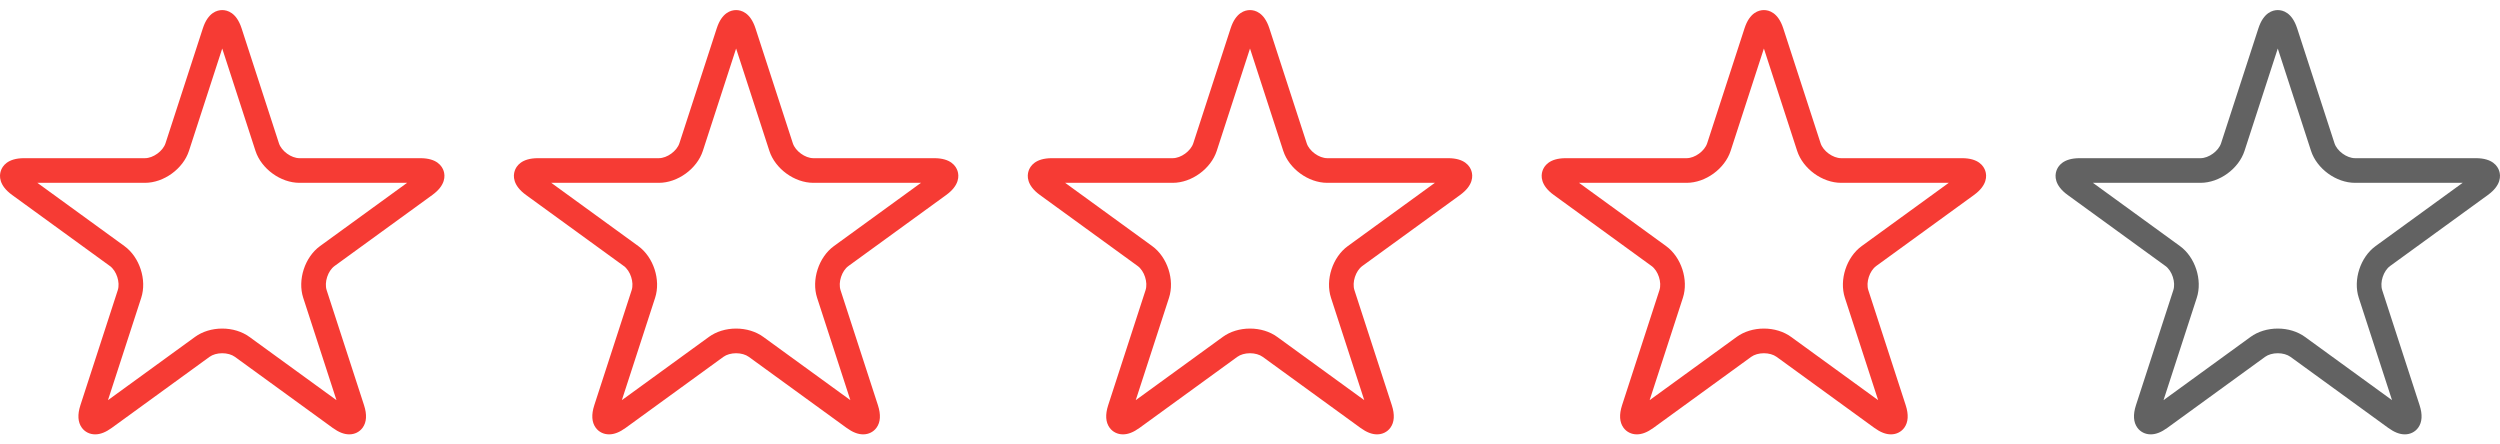 <svg width="180" height="32" viewBox="0 0 180 32" fill="none" xmlns="http://www.w3.org/2000/svg">
<g clip-path="url(#clip0_53_100)">
<path d="M31.943 12.309C31.831 11.965 31.465 11.389 30.267 11.389H21.562C20.971 11.389 20.265 10.877 20.083 10.314L17.393 2.035C17.022 0.896 16.361 0.726 16 0.726C15.639 0.726 14.977 0.896 14.607 2.035L11.917 10.314C11.734 10.877 11.029 11.389 10.437 11.389H1.733C0.535 11.389 0.168 11.965 0.057 12.309C-0.055 12.652 -0.097 13.334 0.872 14.038L7.914 19.154C8.393 19.502 8.662 20.331 8.479 20.894L5.79 29.172C5.569 29.852 5.603 30.398 5.891 30.795C6.112 31.1 6.462 31.274 6.852 31.274C7.224 31.274 7.613 31.122 8.043 30.81L15.085 25.694C15.314 25.528 15.647 25.433 16 25.433C16.353 25.433 16.686 25.528 16.915 25.694L23.957 30.81C24.387 31.122 24.776 31.274 25.148 31.274C25.537 31.274 25.887 31.1 26.109 30.795C26.397 30.398 26.431 29.852 26.21 29.173L23.52 20.894C23.337 20.331 23.607 19.502 24.085 19.154L31.128 14.038C32.097 13.334 32.055 12.652 31.943 12.309ZM23.042 17.718C21.944 18.516 21.413 20.152 21.832 21.443L24.226 28.811L17.958 24.257C17.426 23.87 16.73 23.657 16 23.657C15.27 23.657 14.574 23.87 14.042 24.257L7.774 28.811L10.168 21.443C10.587 20.152 10.056 18.516 8.958 17.718L2.69 13.164H10.438C11.795 13.164 13.186 12.153 13.606 10.862L16 3.493L18.394 10.862C18.814 12.153 20.205 13.164 21.562 13.164H29.311L23.042 17.718Z" fill="#F63B34"/>
</g>
<g clip-path="url(#clip1_53_100)">
<path d="M68.943 12.309C68.831 11.965 68.465 11.389 67.267 11.389H58.562C57.971 11.389 57.266 10.877 57.083 10.314L54.393 2.035C54.022 0.896 53.361 0.726 53 0.726C52.639 0.726 51.977 0.896 51.607 2.035L48.917 10.314C48.734 10.877 48.029 11.389 47.437 11.389H38.733C37.535 11.389 37.168 11.965 37.057 12.309C36.945 12.652 36.903 13.334 37.872 14.038L44.914 19.154C45.393 19.502 45.662 20.331 45.479 20.894L42.79 29.172C42.569 29.852 42.603 30.398 42.891 30.795C43.112 31.1 43.462 31.274 43.852 31.274C44.224 31.274 44.613 31.122 45.043 30.81L52.085 25.694C52.314 25.528 52.647 25.433 53 25.433C53.353 25.433 53.686 25.528 53.915 25.694L60.957 30.81C61.387 31.122 61.776 31.274 62.148 31.274C62.537 31.274 62.888 31.1 63.109 30.795C63.397 30.398 63.431 29.852 63.21 29.173L60.52 20.894C60.337 20.331 60.607 19.502 61.086 19.154L68.128 14.038C69.097 13.334 69.055 12.652 68.943 12.309ZM60.042 17.718C58.944 18.516 58.413 20.152 58.832 21.443L61.226 28.811L54.958 24.257C54.426 23.87 53.73 23.657 53 23.657C52.27 23.657 51.574 23.87 51.042 24.257L44.774 28.811L47.168 21.443C47.587 20.152 47.056 18.516 45.958 17.718L39.69 13.164H47.438C48.795 13.164 50.186 12.153 50.606 10.862L53 3.493L55.394 10.862C55.814 12.153 57.205 13.164 58.562 13.164H66.311L60.042 17.718Z" fill="#F63B34"/>
</g>
<g clip-path="url(#clip2_53_100)">
<path d="M105.943 12.309C105.831 11.965 105.465 11.389 104.267 11.389H95.562C94.971 11.389 94.266 10.877 94.083 10.314L91.393 2.035C91.022 0.896 90.361 0.726 90 0.726C89.639 0.726 88.977 0.896 88.607 2.035L85.917 10.314C85.734 10.877 85.029 11.389 84.437 11.389H75.733C74.535 11.389 74.168 11.965 74.057 12.309C73.945 12.652 73.903 13.334 74.872 14.038L81.914 19.154C82.393 19.502 82.662 20.331 82.479 20.894L79.79 29.172C79.569 29.852 79.603 30.398 79.891 30.795C80.112 31.1 80.463 31.274 80.852 31.274C81.224 31.274 81.613 31.122 82.043 30.81L89.085 25.694C89.314 25.528 89.647 25.433 90 25.433C90.353 25.433 90.686 25.528 90.915 25.694L97.957 30.81C98.387 31.122 98.776 31.274 99.148 31.274C99.537 31.274 99.888 31.1 100.109 30.795C100.397 30.398 100.431 29.852 100.21 29.173L97.52 20.894C97.337 20.331 97.607 19.502 98.085 19.154L105.128 14.038C106.097 13.334 106.055 12.652 105.943 12.309ZM97.042 17.718C95.944 18.516 95.412 20.152 95.832 21.443L98.226 28.811L91.958 24.257C91.426 23.87 90.73 23.657 90 23.657C89.27 23.657 88.574 23.87 88.042 24.257L81.774 28.811L84.168 21.443C84.587 20.152 84.056 18.516 82.958 17.718L76.69 13.164H84.438C85.795 13.164 87.186 12.153 87.606 10.862L90 3.493L92.394 10.862C92.814 12.153 94.205 13.164 95.562 13.164H103.311L97.042 17.718Z" fill="#F63B34"/>
</g>
<g clip-path="url(#clip3_53_100)">
<path d="M142.943 12.309C142.831 11.965 142.465 11.389 141.267 11.389H132.562C131.971 11.389 131.265 10.877 131.083 10.314L128.393 2.035C128.022 0.896 127.361 0.726 127 0.726C126.639 0.726 125.977 0.896 125.607 2.035L122.917 10.314C122.734 10.877 122.029 11.389 121.437 11.389H112.733C111.535 11.389 111.168 11.965 111.057 12.309C110.945 12.652 110.903 13.334 111.872 14.038L118.914 19.154C119.393 19.502 119.662 20.331 119.479 20.894L116.79 29.172C116.569 29.852 116.603 30.398 116.891 30.795C117.112 31.1 117.462 31.274 117.852 31.274C118.224 31.274 118.613 31.122 119.043 30.81L126.085 25.694C126.314 25.528 126.647 25.433 127 25.433C127.353 25.433 127.686 25.528 127.915 25.694L134.957 30.81C135.387 31.122 135.776 31.274 136.148 31.274C136.537 31.274 136.887 31.1 137.109 30.795C137.397 30.398 137.431 29.852 137.21 29.173L134.52 20.894C134.337 20.331 134.607 19.502 135.085 19.154L142.128 14.038C143.097 13.334 143.055 12.652 142.943 12.309ZM134.042 17.718C132.944 18.516 132.412 20.152 132.832 21.443L135.226 28.811L128.958 24.257C128.426 23.87 127.73 23.657 127 23.657C126.27 23.657 125.574 23.87 125.042 24.257L118.774 28.811L121.168 21.443C121.587 20.152 121.056 18.516 119.958 17.718L113.69 13.164H121.438C122.795 13.164 124.186 12.153 124.606 10.862L127 3.493L129.394 10.862C129.814 12.153 131.205 13.164 132.563 13.164H140.311L134.042 17.718Z" fill="#F63B34"/>
</g>
<g clip-path="url(#clip4_53_100)">
<path d="M179.943 12.309C179.831 11.965 179.465 11.389 178.267 11.389H169.562C168.971 11.389 168.265 10.877 168.083 10.314L165.393 2.035C165.022 0.896 164.361 0.726 164 0.726C163.639 0.726 162.977 0.896 162.607 2.035L159.917 10.314C159.734 10.877 159.029 11.389 158.437 11.389H149.733C148.535 11.389 148.168 11.965 148.057 12.309C147.945 12.652 147.903 13.334 148.872 14.038L155.914 19.154C156.393 19.502 156.662 20.331 156.479 20.894L153.79 29.172C153.569 29.852 153.603 30.398 153.891 30.795C154.112 31.1 154.462 31.274 154.852 31.274C155.224 31.274 155.613 31.122 156.043 30.81L163.085 25.694C163.314 25.528 163.647 25.433 164 25.433C164.353 25.433 164.686 25.528 164.915 25.694L171.957 30.81C172.387 31.122 172.776 31.274 173.148 31.274C173.537 31.274 173.887 31.1 174.109 30.795C174.397 30.398 174.431 29.852 174.21 29.173L171.52 20.894C171.337 20.331 171.607 19.502 172.085 19.154L179.128 14.038C180.097 13.334 180.055 12.652 179.943 12.309ZM171.042 17.718C169.944 18.516 169.412 20.152 169.832 21.443L172.226 28.811L165.958 24.257C165.426 23.87 164.73 23.657 164 23.657C163.27 23.657 162.574 23.87 162.042 24.257L155.774 28.811L158.168 21.443C158.587 20.152 158.056 18.516 156.958 17.718L150.69 13.164H158.438C159.795 13.164 161.186 12.153 161.606 10.862L164 3.493L166.394 10.862C166.814 12.153 168.205 13.164 169.563 13.164H177.311L171.042 17.718Z" fill="#626262"/>
</g>
<defs>
<clipPath id="clip0_53_100">
<rect width="32" height="32" fill="white"/>
</clipPath>
<clipPath id="clip1_53_100">
<rect width="32" height="32" fill="white" transform="translate(37)"/>
</clipPath>
<clipPath id="clip2_53_100">
<rect width="32" height="32" fill="white" transform="translate(74)"/>
</clipPath>
<clipPath id="clip3_53_100">
<rect width="32" height="32" fill="white" transform="translate(111)"/>
</clipPath>
<clipPath id="clip4_53_100">
<rect width="32" height="32" fill="white" transform="translate(148)"/>
</clipPath>
</defs>
</svg>
